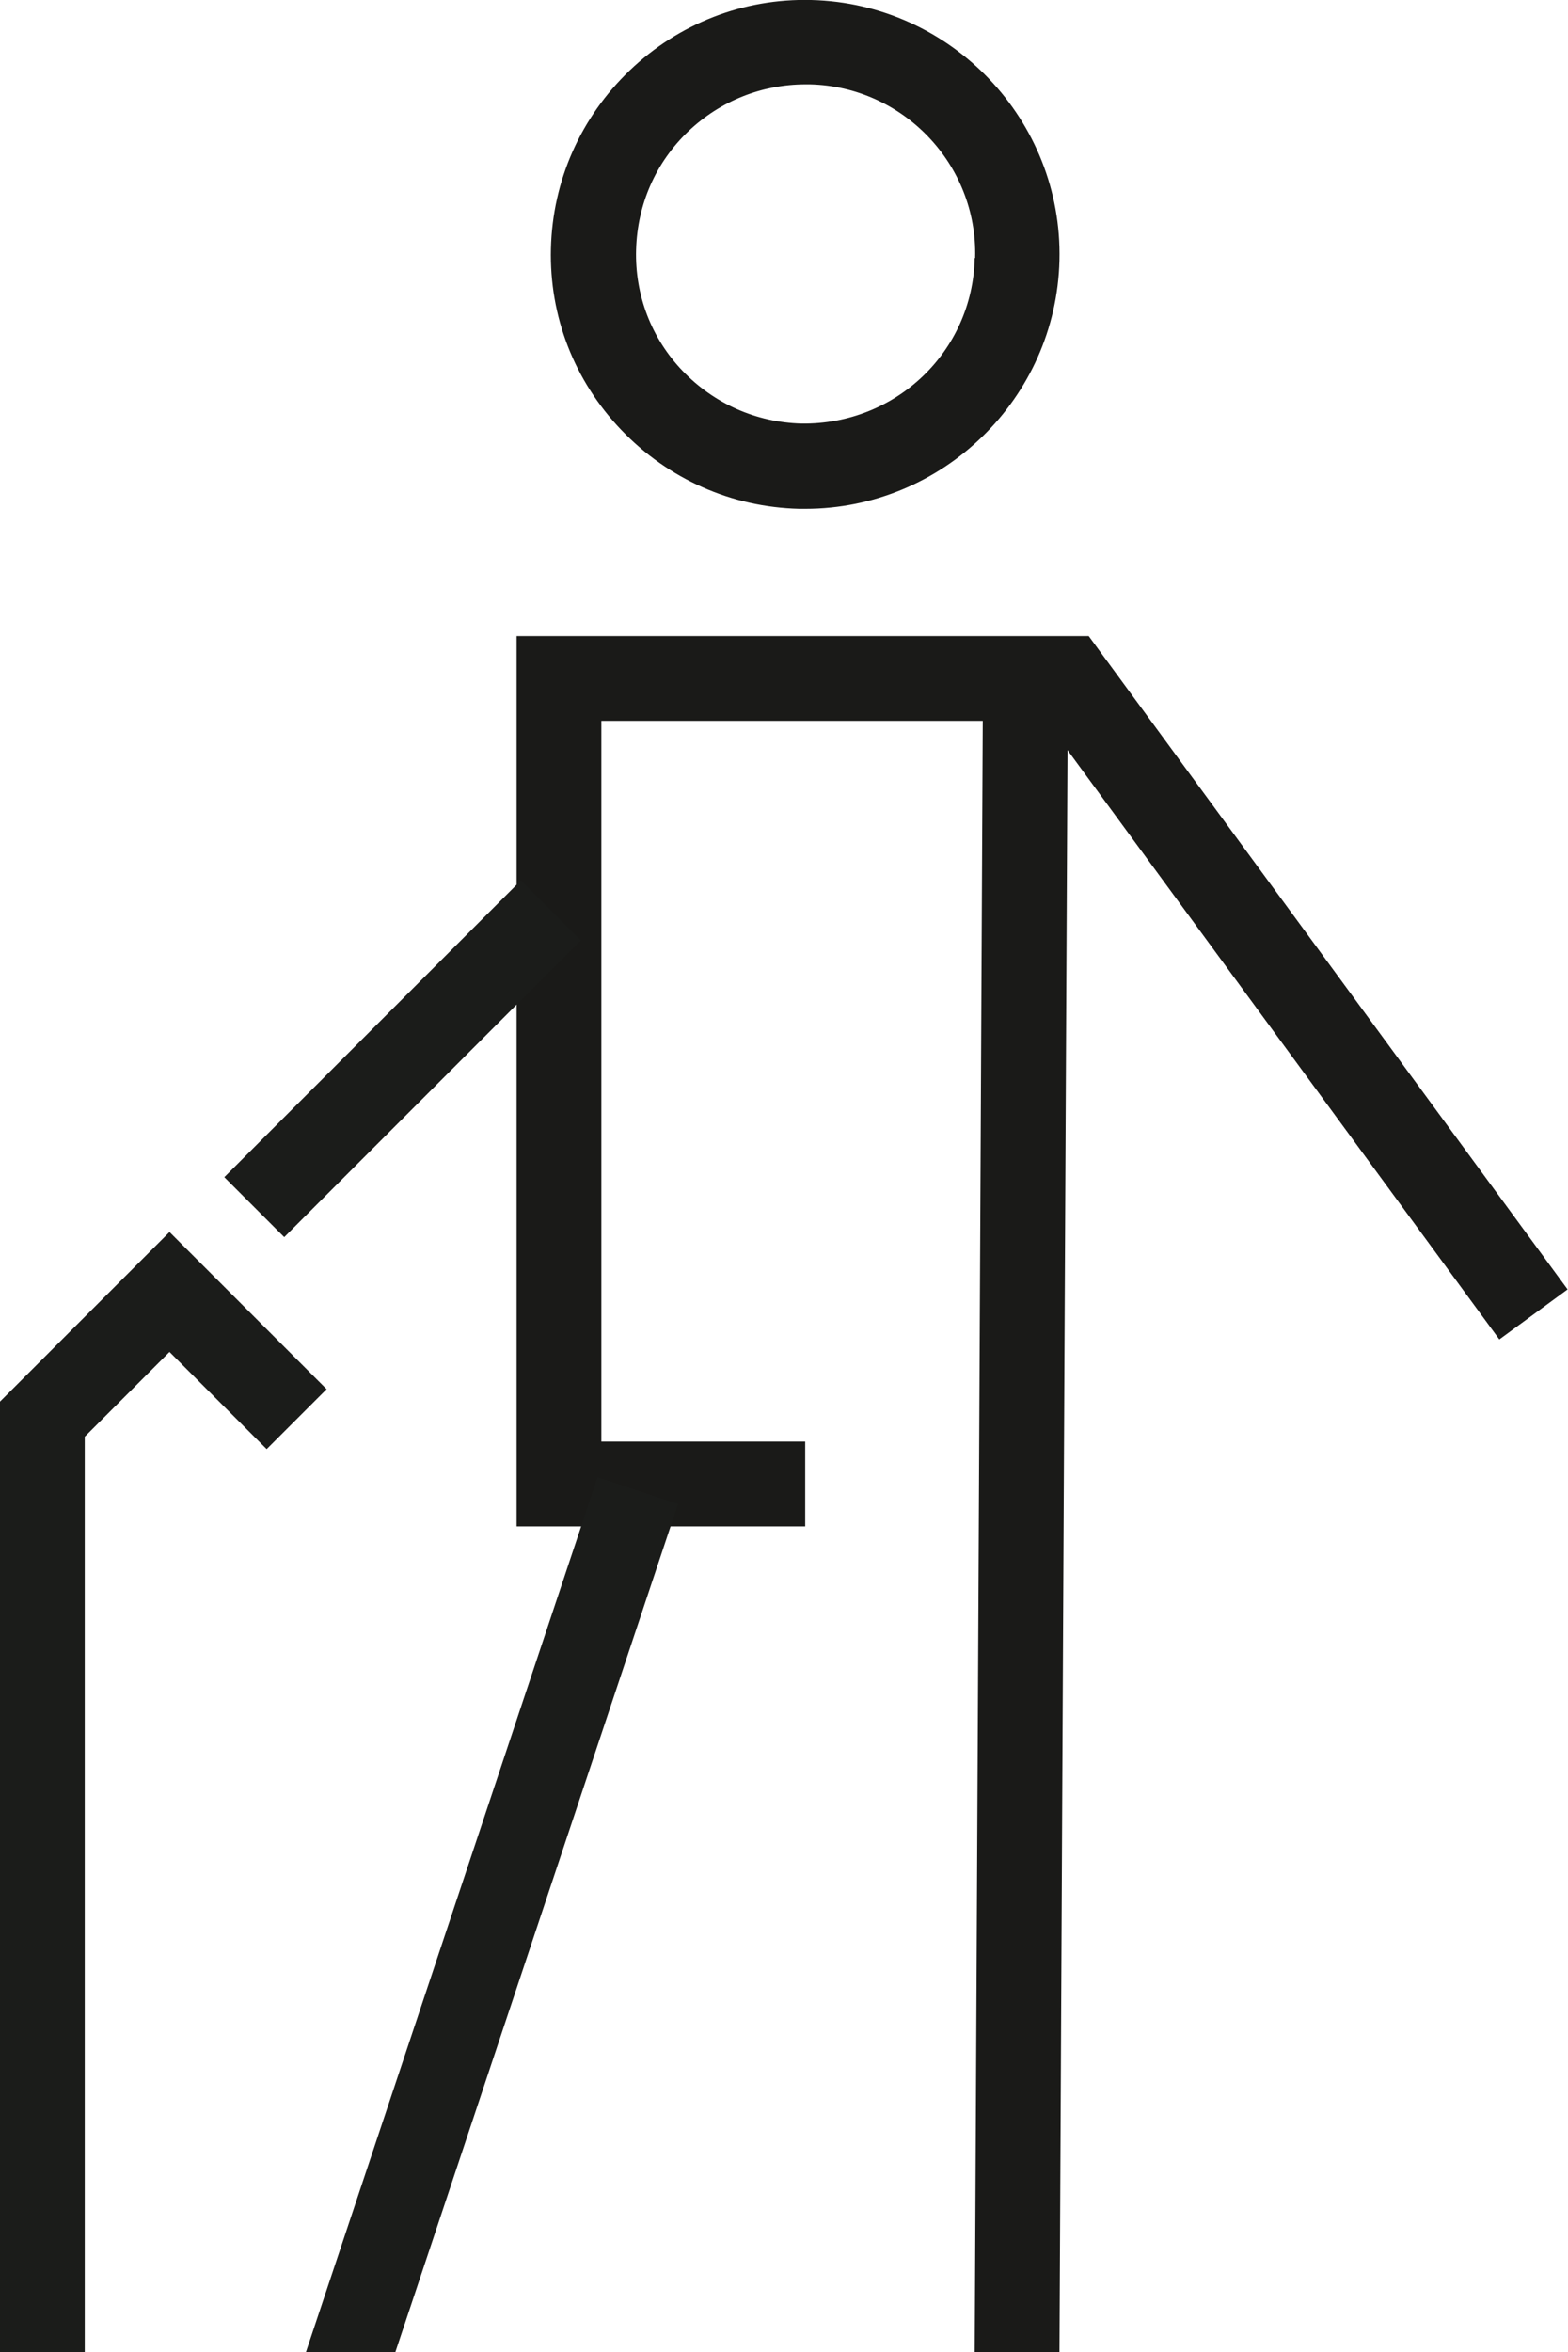 <?xml version="1.0" encoding="UTF-8"?>
<svg id="icon" xmlns="http://www.w3.org/2000/svg" viewBox="0 0 37 55.47">
  <defs>
    <style>
      .cls-1, .cls-2 {
        fill: #1a1a18;
      }

      .cls-3 {
        fill: none;
      }

      .cls-3, .cls-2 {
        stroke: #1b1c1a;
        stroke-miterlimit: 10;
        stroke-width: 2px;
      }

      .cls-4 {
        fill: #1b1c1a;
      }
    </style>
  </defs>
  <path class="cls-1" d="m25,6.14C25.08,2.84,22.45.08,19.14,0c-1.59-.04-3.12.55-4.28,1.66-1.16,1.11-1.82,2.6-1.86,4.2-.04,1.6.55,3.12,1.66,4.28,1.11,1.16,2.6,1.82,4.2,1.86.05,0,.1,0,.14,0,3.24,0,5.92-2.6,6-5.86Zm-2-.05c-.05,2.2-1.86,3.93-4.09,3.9-1.07-.03-2.06-.47-2.8-1.24-.74-.77-1.13-1.79-1.1-2.86.03-1.07.46-2.06,1.24-2.8.75-.71,1.73-1.1,2.76-1.1.03,0,.07,0,.1,0,2.2.05,3.96,1.89,3.9,4.09Z"/>
  <path class="cls-1" d="m25.7,15h-13.51v21h6.81v-2h-4.81v-17h9l-.19,38.47h2l.19-37.78,10.19,13.9,1.61-1.18-11.3-15.41Z"/>
  <polyline class="cls-3" points="7 33.47 4 30.47 1 33.47 1 55.47"/>
  <line class="cls-2" x1="13" y1="21.47" x2="6" y2="28.47"/>
  <path class="cls-4" d="m14.1,34.84l-6.88,20.63h2.11l6.67-20-1.9-.63Z"/>
</svg>